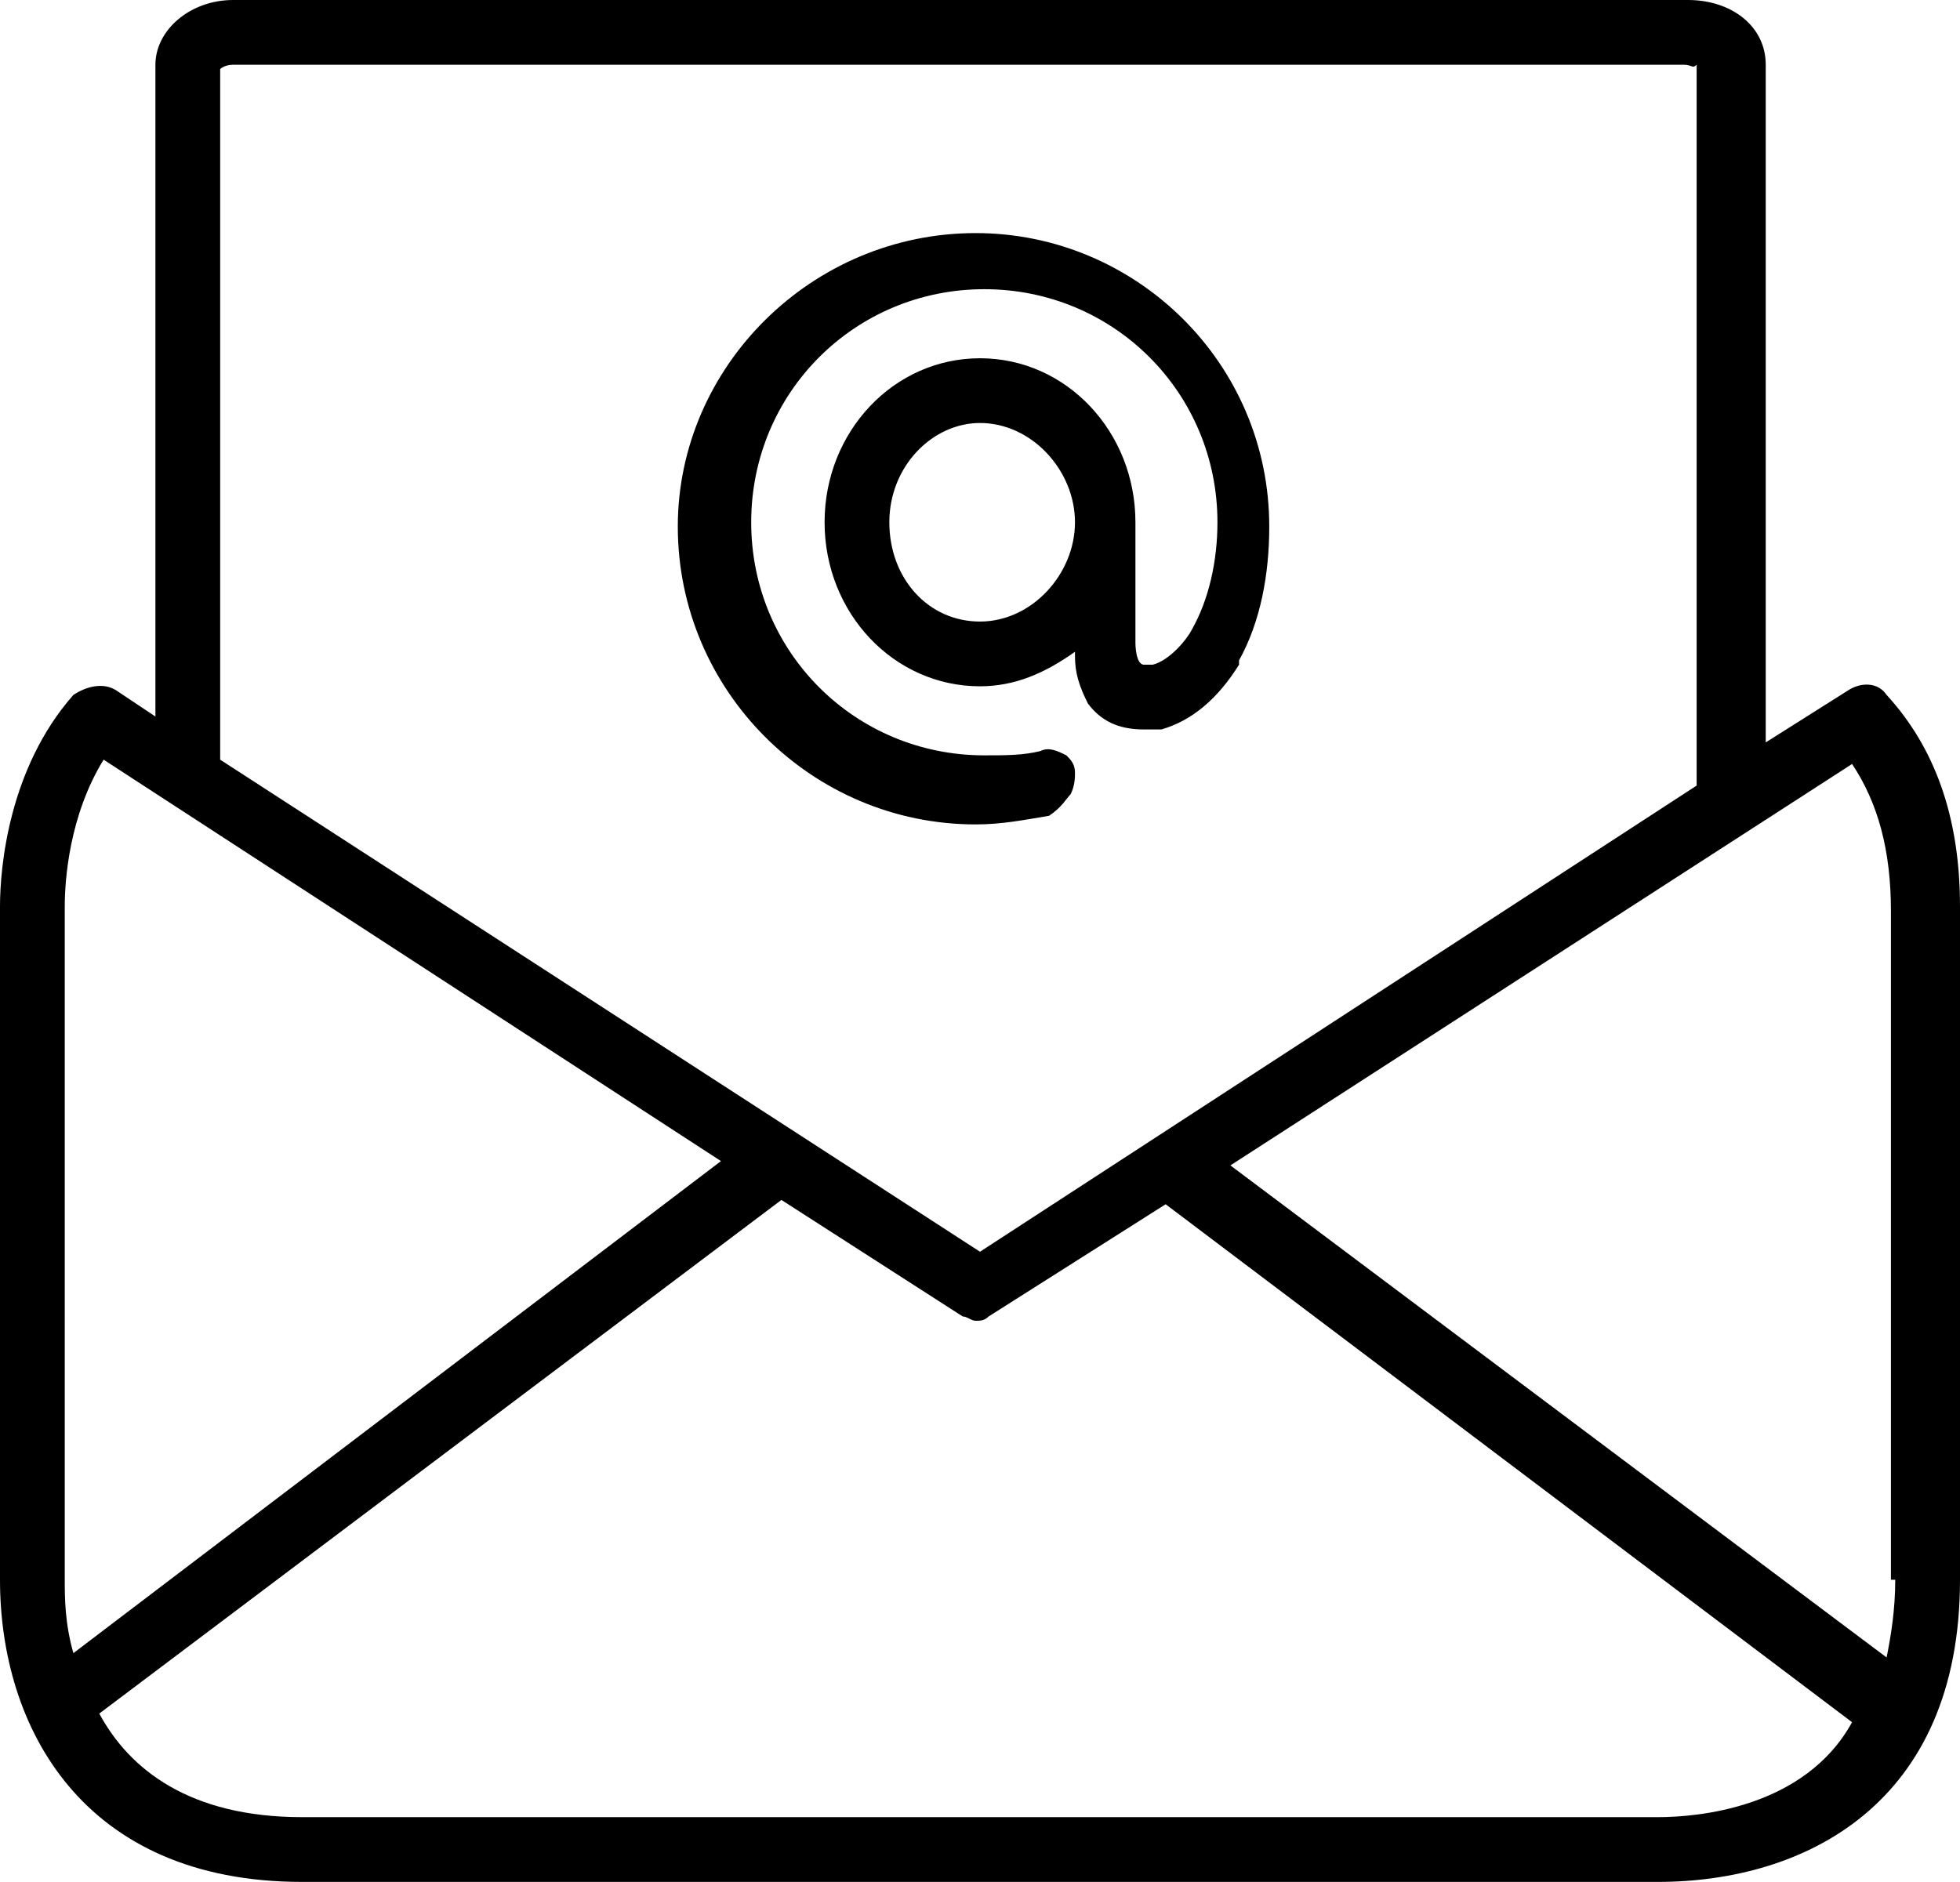 <?xml version="1.0" encoding="UTF-8"?><svg xmlns="http://www.w3.org/2000/svg" xmlns:xlink="http://www.w3.org/1999/xlink" height="43.6" preserveAspectRatio="xMidYMid meet" version="1.0" viewBox="9.3 10.2 45.4 43.6" width="45.4" zoomAndPan="magnify"><g id="change1_1"><path d="M16.3,53.8h31.4c3.4,0,7-1.8,7-7V31.2c0-2.1-0.6-3.7-1.7-4.9l0,0c-0.2-0.3-0.6-0.3-0.9-0.1l-1.9,1.2V11.7 c0-0.9-0.8-1.5-1.8-1.5H14.7c-1,0-1.8,0.7-1.8,1.5v15.1L12,26.2c-0.3-0.2-0.7-0.1-1,0.1l0,0c-1.5,1.7-1.7,4-1.7,4.9v15.6 C9.3,50.2,11.2,53.8,16.3,53.8z M47.7,52.3H16.3c-2.6,0-4-1.1-4.7-2.4L27.4,38l4.2,2.7c0,0,0,0,0,0c0,0,0,0,0,0 c0.1,0,0.2,0.1,0.3,0.1c0,0,0,0,0,0s0,0,0,0c0.1,0,0.2,0,0.3-0.1c0,0,0,0,0,0c0,0,0,0,0,0l4.1-2.6l15.9,12 C51.1,52.1,48.6,52.3,47.7,52.3z M53.2,46.8c0,0.7-0.1,1.3-0.2,1.8L37.8,37.2l14.4-9.3c0.6,0.9,0.9,2,0.9,3.4V46.8z M14.4,11.8 c0,0,0.1-0.1,0.3-0.1h33.6c0.2,0,0.2,0.1,0.3,0v16.7L32,39.2L14.4,27.8L14.4,11.8z M10.8,31.2c0-0.6,0.1-2.1,0.9-3.4l14.3,9.3 L11,48.5c-0.2-0.7-0.2-1.3-0.2-1.7V31.2z" fill="inherit"/><path d="M34.1,28.6c0.1-0.2,0.1-0.4,0.1-0.5c0-0.2-0.1-0.3-0.2-0.4c-0.2-0.1-0.4-0.2-0.6-0.1c-0.4,0.1-0.8,0.1-1.3,0.1 c-3,0-5.4-2.4-5.4-5.4c0-3,2.4-5.4,5.4-5.4c3,0,5.4,2.4,5.4,5.4c0,0.9-0.2,1.8-0.6,2.5c-0.1,0.2-0.5,0.7-0.9,0.8h-0.2 c-0.2,0-0.2-0.5-0.2-0.5v-2.8c0-2.1-1.6-3.8-3.6-3.8c-2,0-3.6,1.7-3.6,3.8c0,2.1,1.6,3.8,3.6,3.8c0.8,0,1.5-0.3,2.2-0.8v0.1 c0,0.4,0.1,0.7,0.3,1.1c0.3,0.4,0.7,0.6,1.3,0.6c0.1,0,0.3,0,0.4,0c0.7-0.2,1.3-0.7,1.8-1.5l0-0.1c0.5-0.9,0.7-2,0.7-3.1 c0-3.8-3.1-6.8-6.8-6.8c-3.8,0-6.9,3.1-6.9,6.8c0,3.8,3.1,6.9,6.9,6.9c0.6,0,1.1-0.1,1.7-0.2C33.9,28.9,34,28.7,34.1,28.6z M32,24.6c-1.2,0-2.1-1-2.1-2.3c0-1.3,1-2.3,2.1-2.3c1.2,0,2.2,1.1,2.2,2.3C34.2,23.5,33.2,24.6,32,24.6z" fill="inherit"/></g></svg>